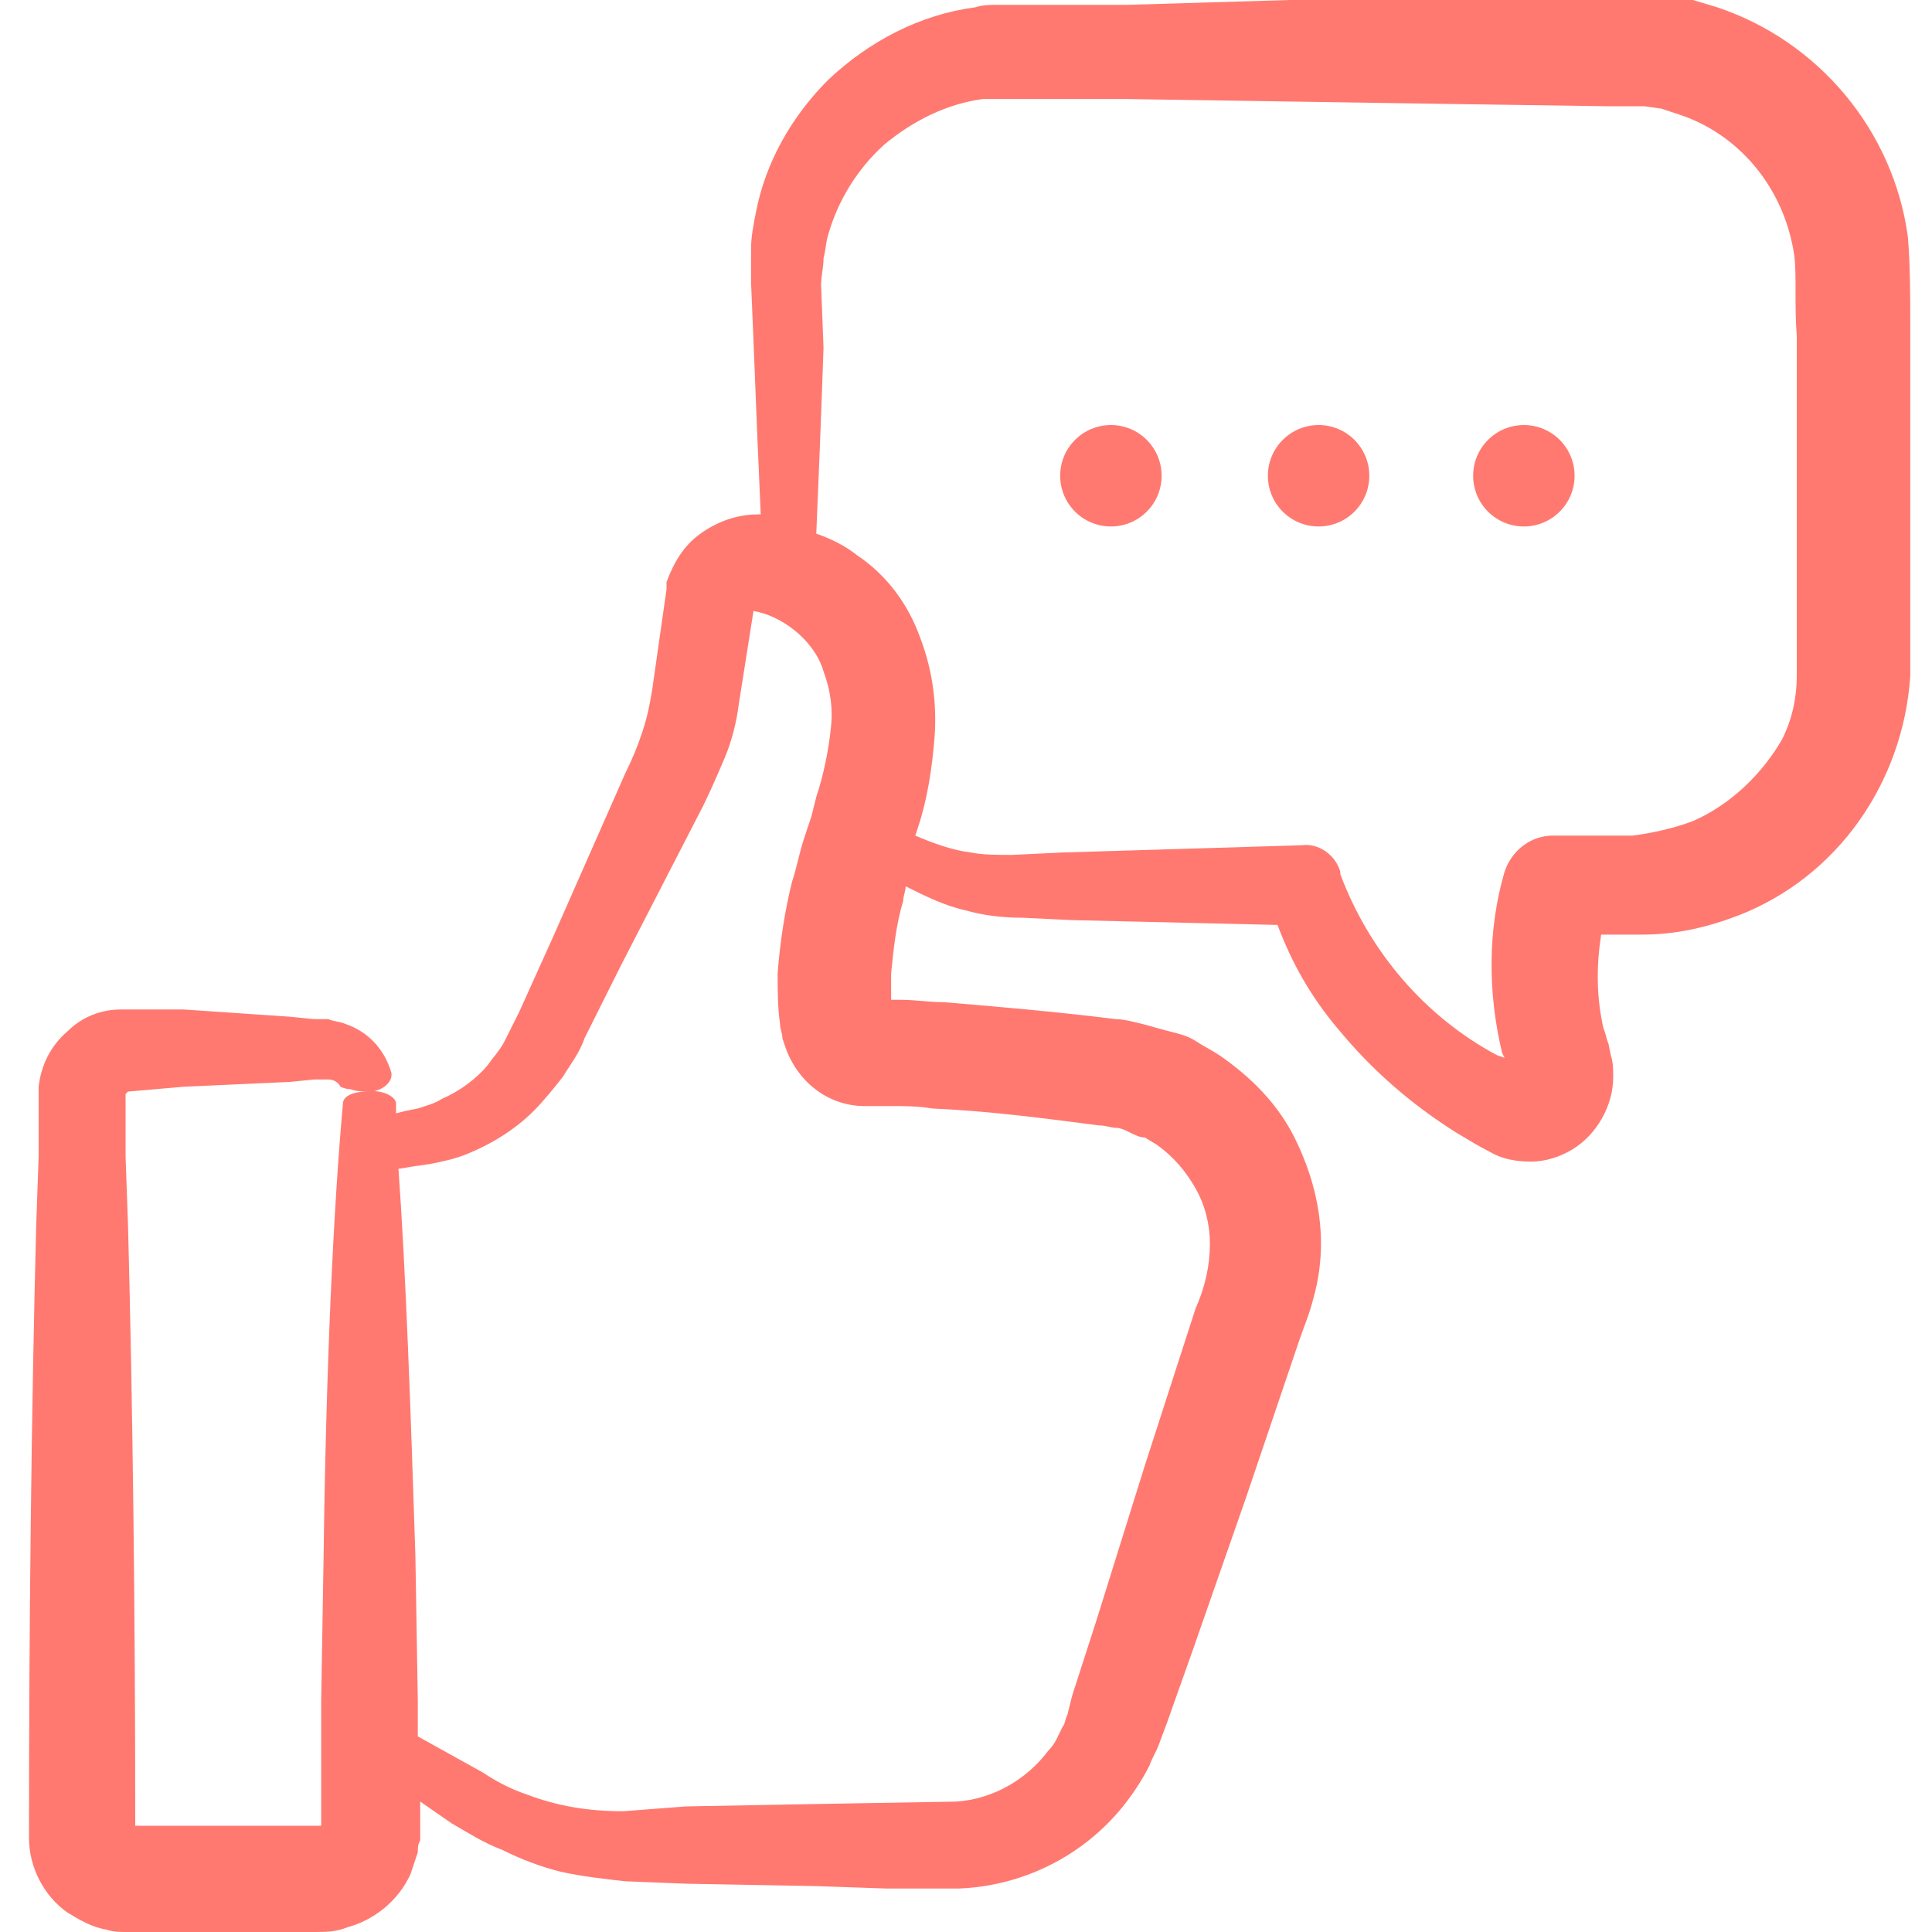 <svg class="icon-opinion-svg" xmlns="http://www.w3.org/2000/svg" viewBox="0 0 80 80" preserveAspectRatio="none" role="img" fill="#ff7970">
	<g>
		<path d="M2.8,79.2c0.5,0.3,1,0.6,1.6,0.7C4.7,80,5,80,5.2,80h0.4h3.3h3.3H13c0.5,0,0.9,0,1.4-0.2c1.1-0.3,2.1-1.1,2.6-2.2
			c0.1-0.3,0.2-0.6,0.3-0.9c0-0.2,0-0.3,0.1-0.5v-1.6l1.3,0.9c0.7,0.4,1.3,0.8,2.1,1.1c0.8,0.4,1.6,0.7,2.4,0.9
			c0.9,0.2,1.8,0.3,2.7,0.4l2.5,0.1l5.4,0.1l2.9,0.1h1.5h0.7h0.8c2.6-0.1,5.1-1.3,6.8-3.4c0.4-0.5,0.8-1.1,1.1-1.7
			c0.1-0.3,0.3-0.6,0.4-0.9l0.3-0.8l1.1-3.1l2.2-6.3l2.2-6.5c0.2-0.6,0.4-1,0.6-1.8c0.2-0.7,0.3-1.5,0.3-2.2c0-1.5-0.4-3-1.1-4.4
			c-0.7-1.4-1.8-2.5-3.1-3.4c-0.3-0.2-0.7-0.4-1-0.6c-0.3-0.2-0.7-0.3-1.1-0.4c-0.4-0.1-0.7-0.2-1.1-0.3c-0.4-0.1-0.8-0.2-1.1-0.2
			c-2.4-0.3-4.7-0.5-7.1-0.7c-0.6,0-1.2-0.1-1.8-0.1h-0.4c0-0.4,0-0.7,0-1.1c0.1-1,0.2-2,0.5-3c0-0.2,0.1-0.4,0.1-0.6
			c0.8,0.4,1.6,0.8,2.5,1c0.7,0.2,1.5,0.3,2.3,0.3l2.1,0.1l8.5,0.2c0.6,1.6,1.4,3,2.5,4.3c1.4,1.7,3,3.1,4.9,4.3
			c0.5,0.3,1,0.6,1.4,0.8c0.5,0.3,1.1,0.4,1.7,0.4c0.6,0,1.2-0.2,1.7-0.5c1-0.6,1.7-1.8,1.7-3c0-0.3,0-0.6-0.1-0.9l-0.1-0.5
			c-0.1-0.2-0.1-0.4-0.2-0.6c-0.3-1.3-0.3-2.6-0.1-3.9h0.8c0.3,0,0.5,0,0.9,0c1.4,0,2.7-0.3,4-0.8c4.1-1.6,6.8-5.5,7.1-9.9
			c0-0.8,0-1.3,0-1.9v-1.8c0-2.4,0-4.7,0-7.1v-3.6c0-1.3,0-2.6-0.1-3.8c-0.6-4.4-3.7-8.1-7.9-9.5l-1-0.3c-0.4-0.1-0.7-0.1-1.1-0.2
			c-0.3,0-0.7,0-1.1-0.1c-0.4,0-0.6,0-0.9,0l-6.9,0.1L46.7,0.2l-3.1,0l-1.5,0c-0.2,0-0.5,0-0.8,0c-0.3,0-0.6,0-0.9,0.1
			c-2.3,0.3-4.4,1.4-6.1,3c-1.5,1.5-2.6,3.4-3,5.5c-0.1,0.5-0.2,1-0.2,1.5c0,0.5,0,1,0,1.4l0.1,2.4c0.1,2.6,0.2,5,0.3,7.2h-0.1
			c-0.9,0-1.7,0.3-2.4,0.8c-0.7,0.5-1.1,1.2-1.4,2v0.1c0,0.1,0,0.1,0,0.2L27,28.6c-0.1,0.6-0.2,1.1-0.4,1.7c-0.2,0.6-0.4,1.1-0.7,1.7
			l-3,6.8l-1.4,3.1c-0.2,0.4-0.4,0.8-0.6,1.2c-0.2,0.4-0.5,0.7-0.7,1c-0.5,0.6-1.2,1.1-1.9,1.4c-0.3,0.2-0.7,0.3-1,0.4l-0.5,0.1
			l-0.4,0.1v-0.4c0-0.3-0.6-0.6-1.2-0.5c-0.6,0-1,0.2-1,0.5c-0.4,4.4-0.7,11-0.8,18.7l-0.1,6l0,3.1v1.6v0.5h-0.8H9.1H5.8H5.6
			c0-8.7-0.1-17.3-0.3-24.9l-0.1-2.8l0-1.4v-0.7v-0.5c0,0,0,0,0,0c0,0,0.1-0.1,0.1-0.1L7.6,45l4.4-0.2l1-0.1h0.4c0.1,0,0.1,0,0.2,0
			c0.2,0,0.4,0.1,0.5,0.3c0,0,0.2,0.1,0.4,0.1c0.3,0.1,0.5,0.1,0.8,0.1c0.5,0,1-0.4,0.9-0.8c-0.3-1-1-1.7-1.9-2
			c-0.2-0.1-0.5-0.1-0.7-0.2l-0.6,0l-1-0.1l-4.4-0.3l-1.2,0H5.7H5.4H5c-0.8,0-1.6,0.3-2.2,0.9c-0.7,0.6-1.1,1.4-1.2,2.3v0.3v0.5v0.7
			l0,1.4l-0.1,2.8c-0.2,7.7-0.3,16.5-0.3,25.4C1.2,77.3,1.8,78.5,2.8,79.2z M36,41.4 M62.5,44.9L62.5,44.9L62.5,44.9z M34,11.8
			c0-0.4,0.1-0.7,0.1-1.1c0.1-0.4,0.1-0.7,0.2-1c0.4-1.4,1.2-2.7,2.3-3.7c1.2-1,2.6-1.7,4.1-1.9c0.2,0,0.4,0,0.6,0c0.2,0,0.4,0,0.7,0
			h1.5l3.1,0l13.1,0.2l6.9,0.1c0.3,0,0.6,0,0.8,0s0.5,0,0.7,0l0.7,0.1l0.6,0.2c2.6,0.8,4.5,3.1,4.9,5.9c0.1,0.8,0,2.1,0.1,3.3v3.6
			c0,2.4,0,4.7,0,7.1v1.8c0,0.6,0,1.2,0,1.6c0,0.9-0.2,1.8-0.6,2.6C73,32,71.7,33.3,70.1,34c-0.8,0.3-1.7,0.5-2.5,0.6
			c-0.2,0-0.5,0-0.8,0h-0.8h-1.7l0,0c-0.9,0-1.7,0.6-2,1.5c-0.7,2.4-0.7,5-0.1,7.5l0.1,0.2L62,43.7c-3-1.6-5.3-4.3-6.5-7.5v-0.1
			c-0.2-0.7-0.9-1.2-1.6-1.1L44,35.3l-2.1,0.1c-0.6,0-1.2,0-1.7-0.1c-0.8-0.1-1.6-0.4-2.3-0.7l0.1-0.3c0.4-1.2,0.6-2.5,0.7-3.8
			c0.1-1.4-0.1-2.8-0.6-4.1c-0.5-1.4-1.4-2.6-2.6-3.4c-0.5-0.4-1.1-0.7-1.7-0.9c0.1-2.3,0.2-4.8,0.3-7.7L34,11.8z M16.5,48.4l0.6-0.1
			l0.7-0.1c0.5-0.1,1-0.2,1.5-0.4c1-0.4,2-1,2.8-1.8c0.4-0.4,0.8-0.9,1.2-1.4c0.3-0.5,0.7-1,0.9-1.6l1.5-3l3.4-6.6
			c0.3-0.6,0.6-1.3,0.9-2c0.3-0.7,0.5-1.5,0.6-2.3l0.6-3.8c0.6,0.1,1.2,0.4,1.7,0.8c0.5,0.4,1,1,1.2,1.7c0.3,0.8,0.4,1.6,0.3,2.4
			c-0.1,0.9-0.3,1.9-0.6,2.8l-0.1,0.4l-0.1,0.4c-0.1,0.3-0.2,0.6-0.3,0.9c-0.2,0.6-0.3,1.2-0.5,1.8c-0.3,1.2-0.5,2.5-0.6,3.8
			c0,0.7,0,1.4,0.1,2.1c0,0.2,0.1,0.4,0.1,0.6V43l0.1,0.3c0.5,1.5,1.8,2.5,3.3,2.5h0.3h0.8c0.6,0,1.1,0,1.7,0.1
			c2.3,0.1,4.6,0.4,6.9,0.7c0.3,0,0.5,0.1,0.7,0.1c0.2,0,0.4,0.1,0.6,0.2c0.2,0.1,0.4,0.2,0.6,0.2l0.5,0.3c0.7,0.5,1.2,1.1,1.6,1.8
			c0.4,0.7,0.6,1.5,0.6,2.3c0,0.9-0.2,1.8-0.6,2.7l-2.1,6.5l-2,6.4l-1,3.1l-0.2,0.8c-0.1,0.2-0.1,0.4-0.2,0.5c-0.2,0.4-0.3,0.7-0.6,1
			c-0.9,1.2-2.3,2-3.8,2.1l-5.8,0.1l-5.4,0.1L25.8,75c-1.4,0-2.7-0.2-4-0.7c-0.6-0.2-1.2-0.5-1.8-0.9l-2.7-1.5v-1.5l-0.1-6
			C17,58.2,16.8,52.6,16.5,48.4L16.5,48.4z"></path>
		<circle cx="54.6" cy="19.7" r="2.1"></circle>
		<circle cx="63.1" cy="19.7" r="2.1"></circle>
		<circle cx="46" cy="19.7" r="2.1"></circle>
	</g>
</svg>
